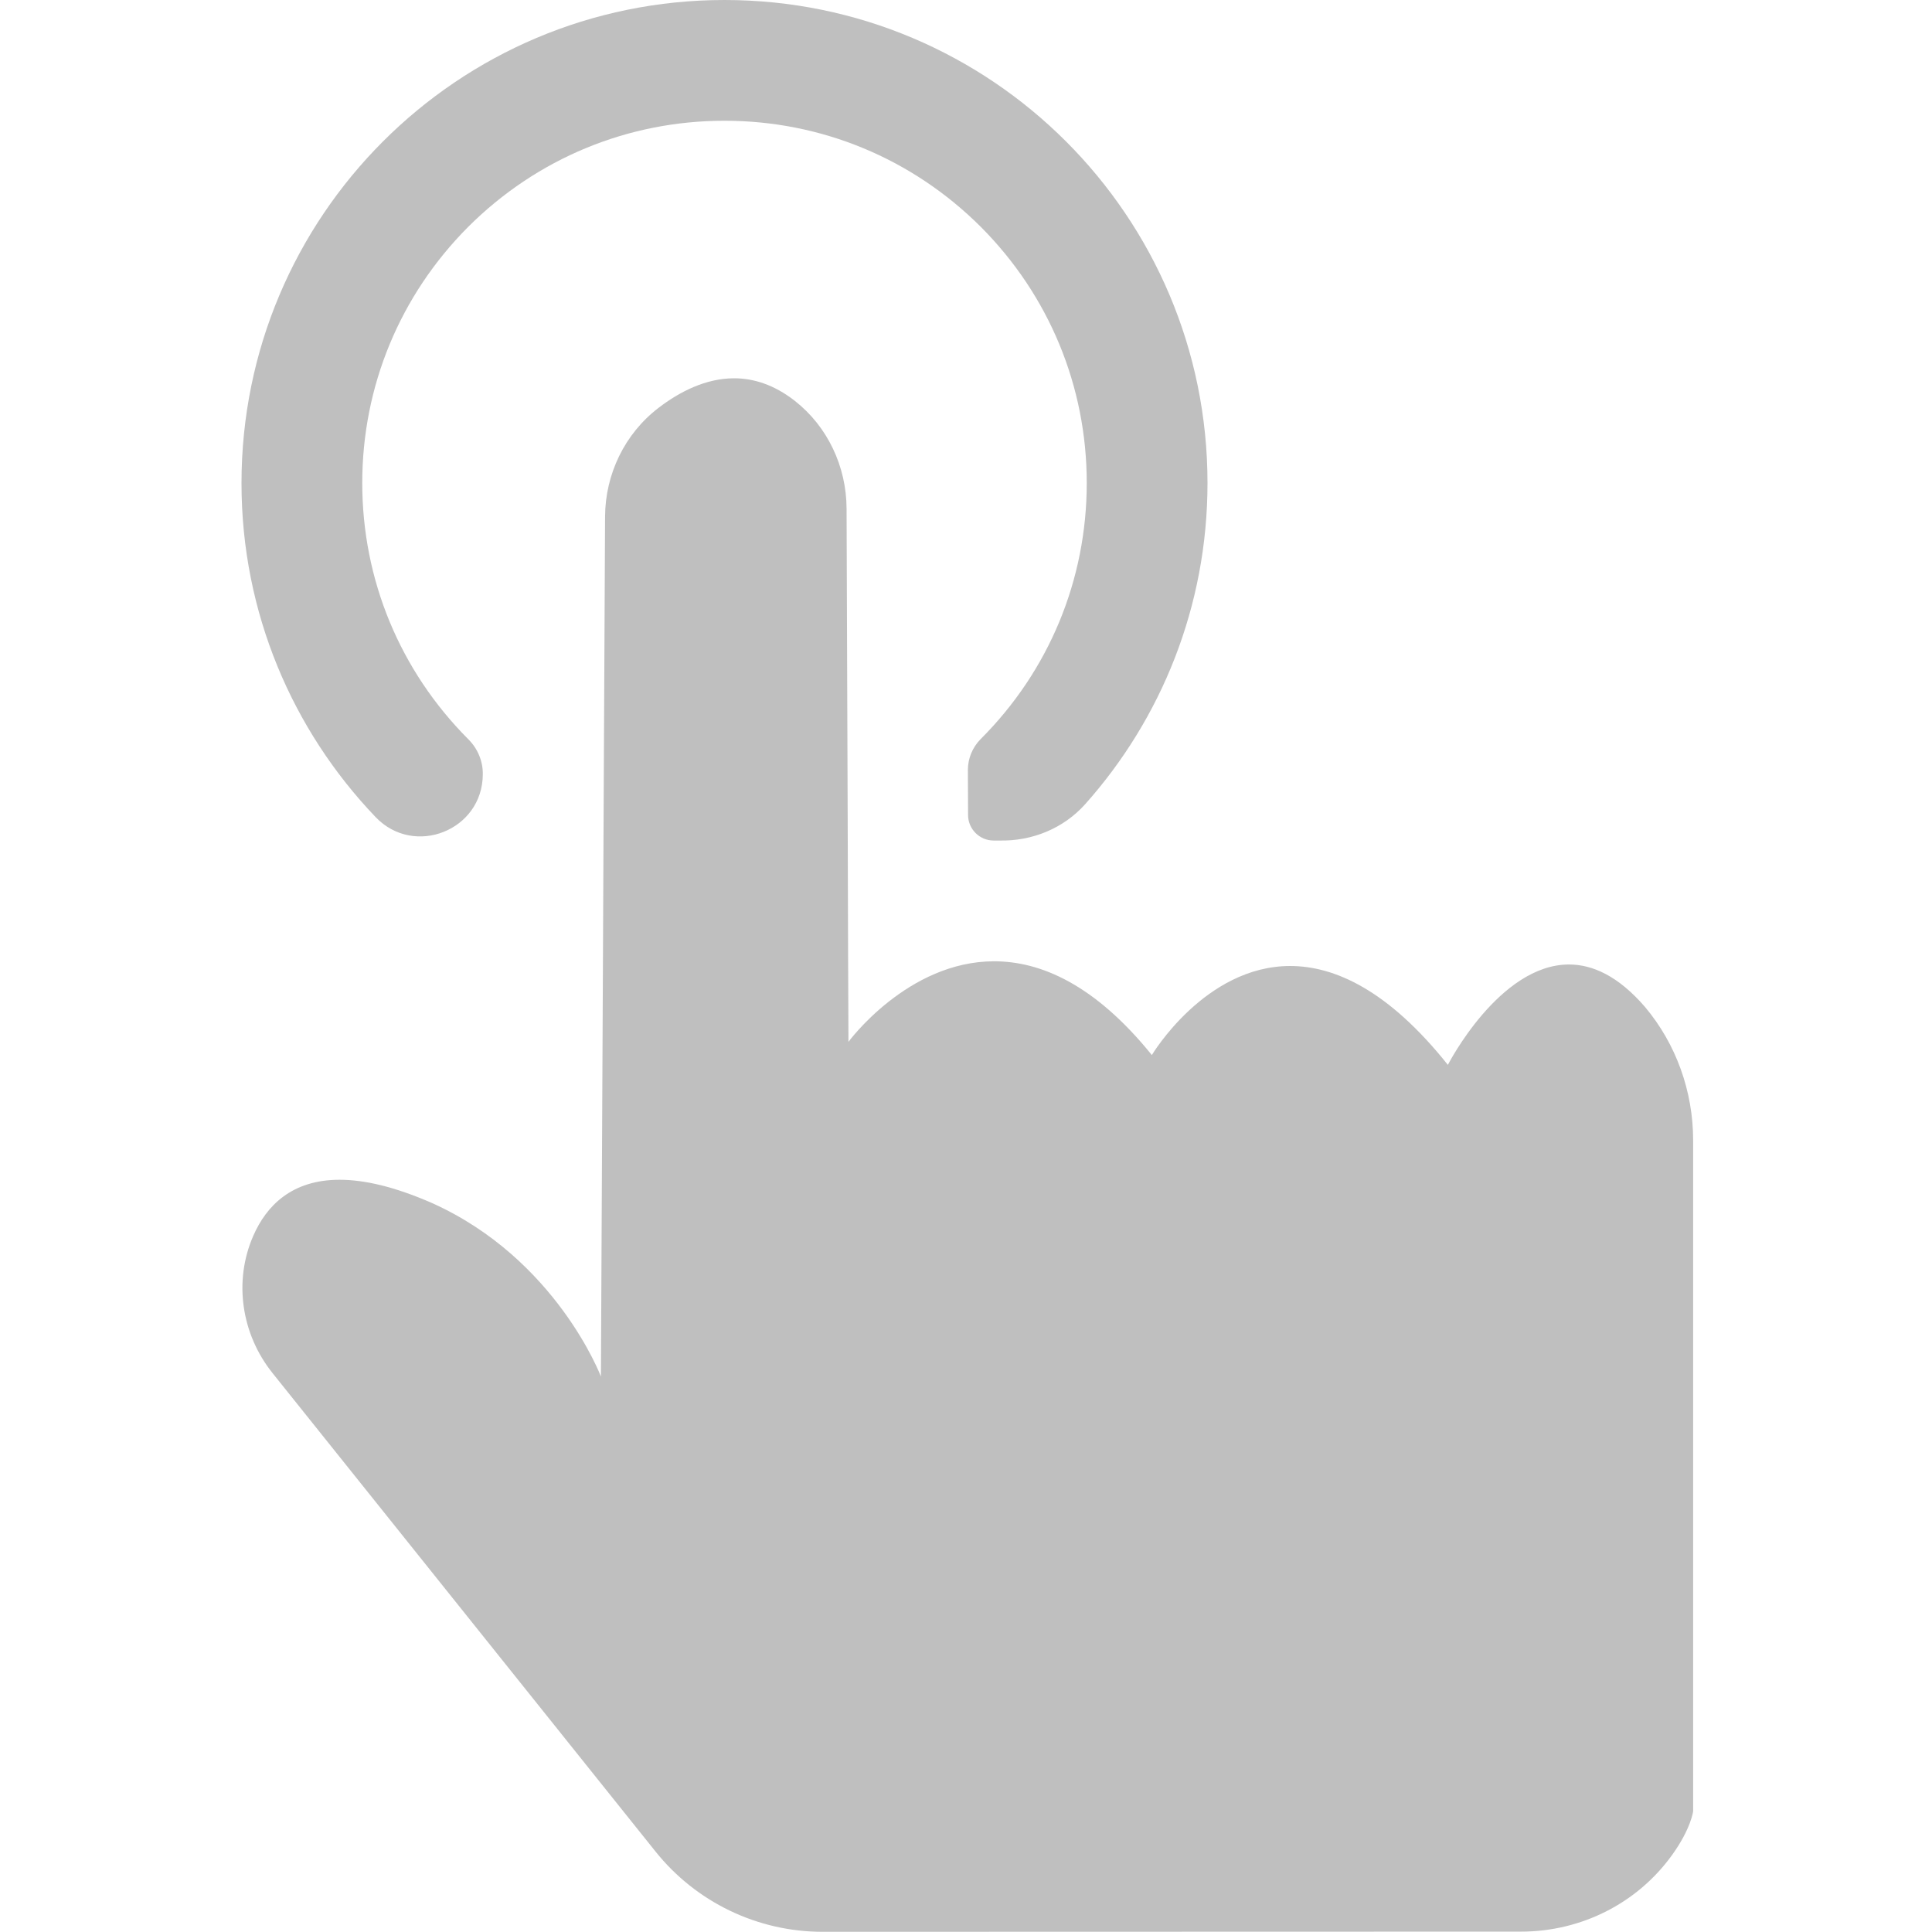 <?xml version="1.0" standalone="no"?><!DOCTYPE svg PUBLIC "-//W3C//DTD SVG 1.1//EN" "http://www.w3.org/Graphics/SVG/1.1/DTD/svg11.dtd"><svg t="1734512878188" class="icon" viewBox="0 0 1024 1024" version="1.1" xmlns="http://www.w3.org/2000/svg" p-id="8619" width="48" height="48" xmlns:xlink="http://www.w3.org/1999/xlink"><path d="M640 256c0 65.3-24.5 125-64.8 170.2-11.5 12.9-28.2 19.7-45.5 19.3h-3.1c-7.4 0-13.5-6.1-13.5-13.5l-0.1-23.9c0-6.1 2.4-11.9 6.7-16.3l0.1-0.1C556 355.5 576 307.3 576 256c0-51.3-20-99.5-56.2-135.8C483.5 84 435.3 64 384 64s-99.5 20-135.8 56.2C212 156.5 192 204.7 192 256c0 51.3 20 99.5 56.2 135.8l0.1 0.1c4.9 4.9 7.7 11.6 7.6 18.5-0.1 29.7-36.3 44.1-56.8 22.7-44-46-71.1-108.3-71.1-177C128 114.6 242.6 0 384 0s256 114.6 256 256z" p-id="8620" fill="#bfbfbf"></path><path d="M897.4 604.4V960s-1.1 9.2-11.1 23.1c-18.5 25.8-48.4 40.7-80.1 40.7l-370.2 0.1c-34.5 0-67.1-15.7-88.6-42.6l-203-253.6c-16.4-20.5-20.7-48.5-10.2-72.6 7-16.1 20.5-29.8 45.8-29.8 13 0 29 3.6 48.9 12.3 66 29.6 89.6 92 89.6 92l1.1-225.8 0.3-66.7 0.8-163.3c0.1-22.5 10.4-43.9 28.3-57.6 11.2-8.6 25.1-15.7 40.1-15.7 10.3 0 21.2 3.4 32.1 11.9 17.5 13.7 27.4 34.9 27.5 57.1l0.6 167.3 0.2 66.8 0.2 48.6s31.3-42.7 77.2-42.7c24.6 0 53.3 12.2 83.6 49.7 0 0 28.1-47.2 73.3-47.2 23.7 0 52.1 12.9 83.6 52.4 0 0 27.2-53.2 64.2-53.2 12.5 0 26.1 6.1 40.2 22.4 16.6 19.7 25.6 44.9 25.6 70.8z" p-id="8621" fill="#bfbfbf"></path></svg>